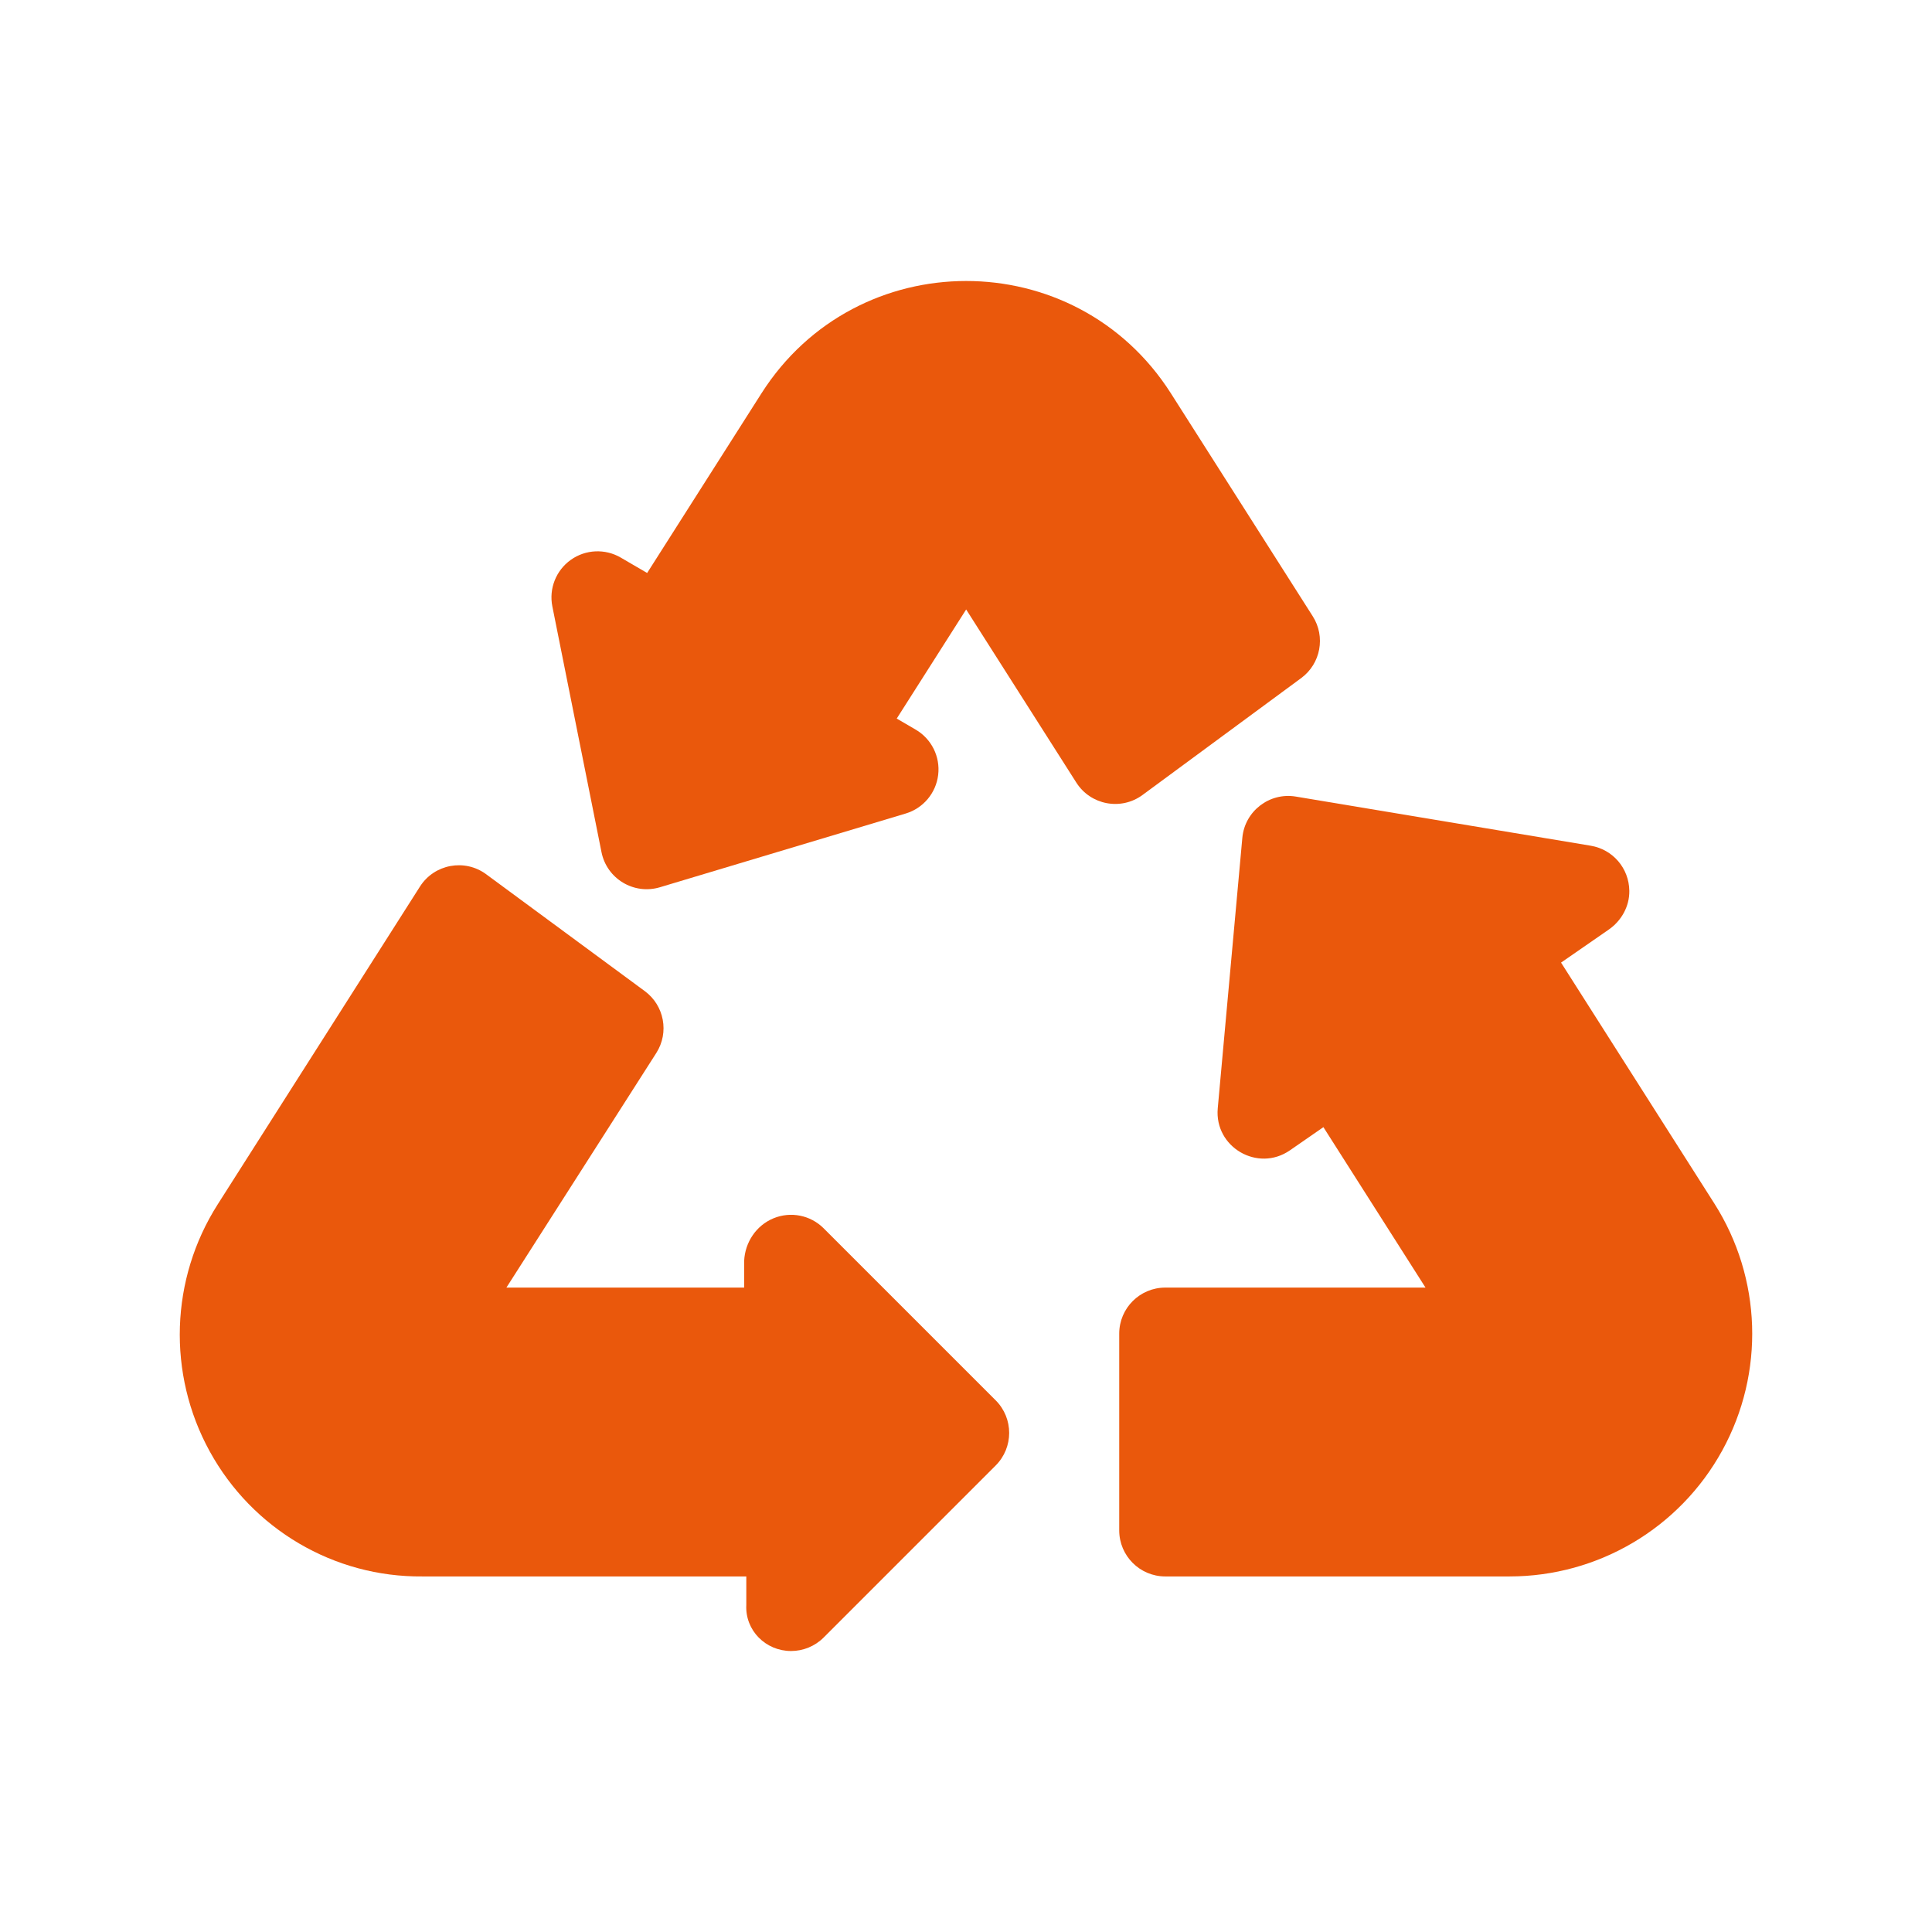 <?xml version="1.0" encoding="UTF-8"?>
<svg xmlns="http://www.w3.org/2000/svg" xmlns:xlink="http://www.w3.org/1999/xlink" version="1.0" id="Ebene_1" x="0px" y="0px" viewBox="0 0 1080 1080" xml:space="preserve">
<g>
	<g>
		<path fill="#EA580C" d="M958.28,672.69L872.64,538.1l26.64-18.44c7.12-4.93,11.63-13,11.52-21.66    c-0.16-12.83-9.42-23.21-21.54-25.23l-164.9-27.48c-14.76-2.46-28.54,8.16-29.89,23.08l-13.74,151.16    c-1.97,21.72,22.36,35.95,40.33,23.52l18.73-12.97l57.08,89.69H651.41c-14.23,0-25.76,11.53-25.76,25.76v109.95    c0,14.23,11.53,25.76,25.76,25.76H843.8c49.54,0,95.12-26.97,118.95-70.4C986.59,767.41,984.88,714.48,958.28,672.69    L958.28,672.69z"></path>
		<path fill="#EA580C" d="M460.43,686.63c-7.36-7.37-18.45-9.57-28.07-5.58c-9.62,3.99-15.9,13.38-16.37,23.8v14.93H283.08    l83.81-131.18c7.27-11.42,4.45-26.53-6.45-34.56l-88.68-65.34c-12.01-8.85-29.01-5.66-37.01,6.91L121.71,673.23    c-26.59,41.78-28.3,94.7-4.47,138.11c23.83,43.41,69.4,70.37,118.92,69.9h181.03v15.93c-0.73,14.26,10.86,25.76,25.02,25.76    c6.7,0,13.29-2.62,18.22-7.55l96.16-96.16c10.06-10.06,10.06-26.37,0-36.43L460.43,686.63z"></path>
		<path fill="#EA580C" d="M727.38,379.05c10.9-8.03,13.72-23.14,6.45-34.56l-79.28-124.59c-53.36-83.84-175.65-83.68-228.9,0    l-63.89,100.4l-14.75-8.6c-8.76-5.11-19.7-4.61-27.95,1.28c-8.25,5.89-12.28,16.07-10.29,26.01l27.47,137.37    c2.97,14.86,18.1,23.99,32.66,19.62l137.37-41.21c9.83-2.95,16.97-11.44,18.18-21.63c1.21-10.19-3.74-20.12-12.6-25.29    l-10.57-6.17l38.81-60.98l61.59,96.78c7.98,12.54,24.97,15.78,37.01,6.91L727.38,379.05z"></path>
	</g>
</g>
</svg>
